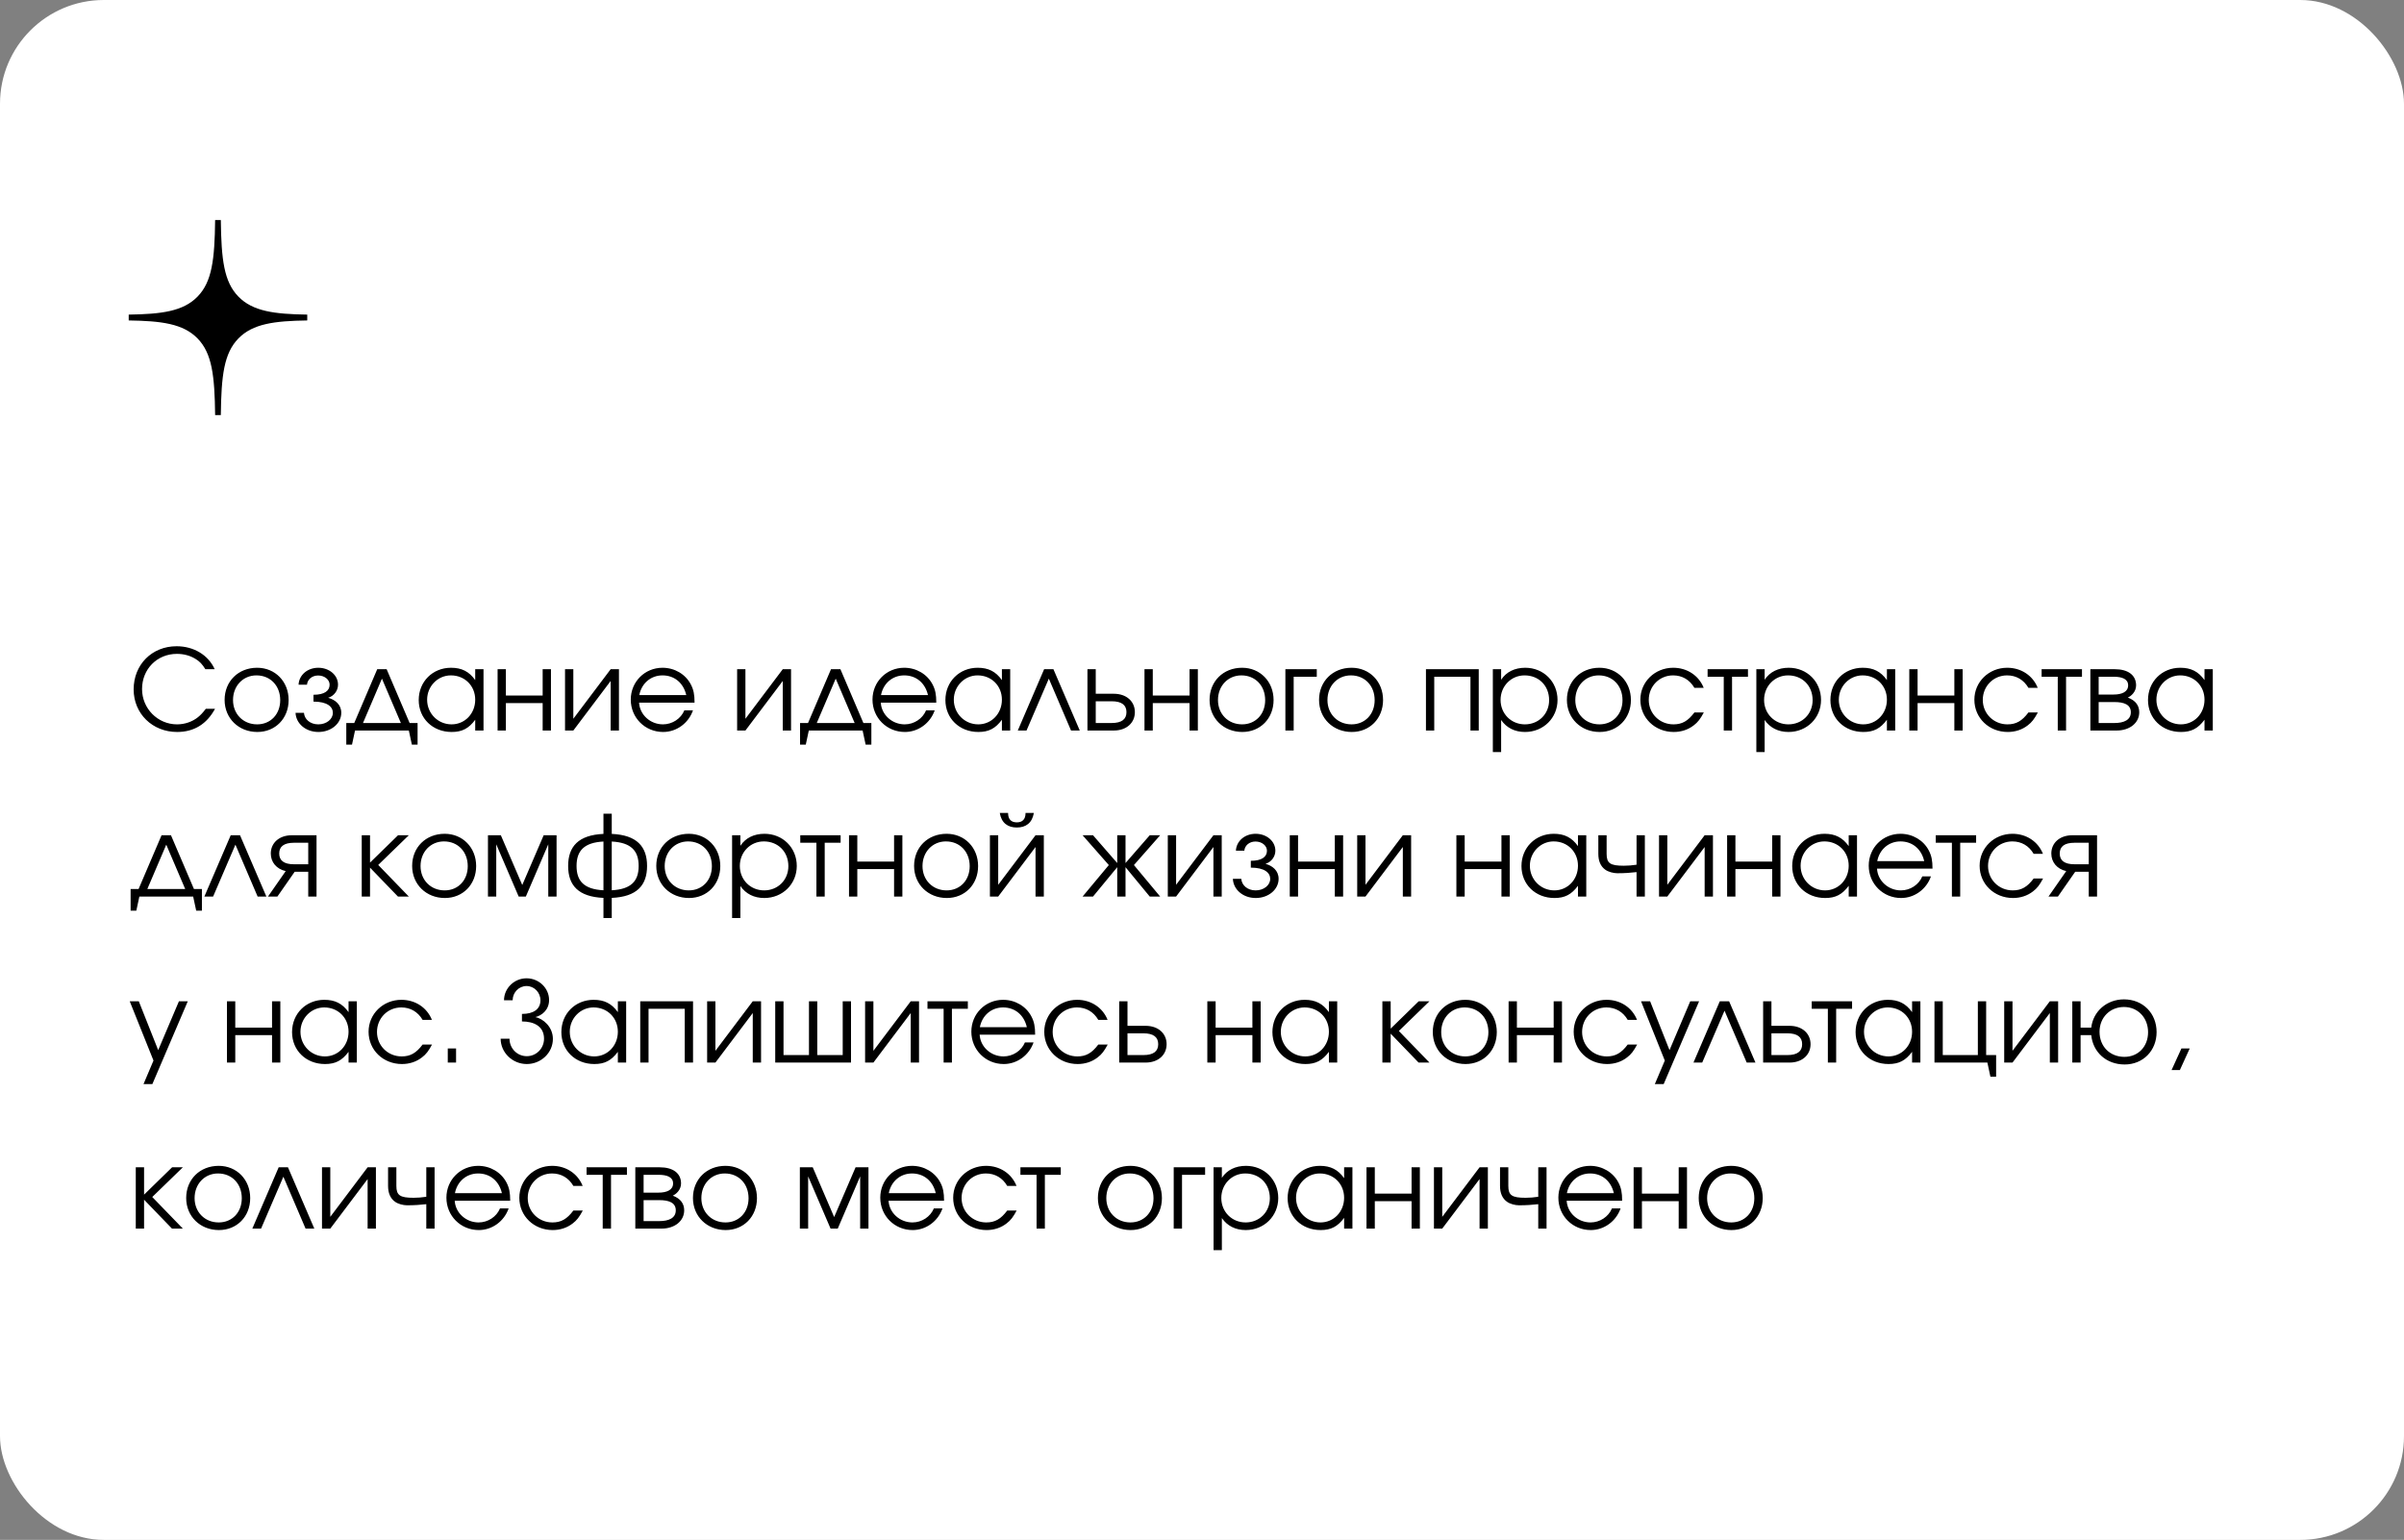 <?xml version="1.0" encoding="UTF-8"?> <svg xmlns="http://www.w3.org/2000/svg" width="579" height="371" viewBox="0 0 579 371" fill="none"><rect x="0" y="0" width="579" height="371" fill="#808080" stroke="none"/><rect width="579" height="371" rx="25" fill="white" style="fill:white;fill-opacity:1;"></rect><path d="M49.576 170.762H51.79C49.792 174.461 46.714 176.351 42.664 176.351C36.697 176.351 32.188 171.923 32.188 166.091C32.188 160.124 36.589 155.696 42.529 155.696C46.66 155.696 50.17 157.802 51.709 161.231H49.468C48.685 159.989 48.118 159.395 47.173 158.801C45.85 157.964 44.311 157.532 42.61 157.532C37.831 157.532 34.213 161.204 34.213 166.01C34.213 170.708 37.993 174.515 42.637 174.515C44.5 174.515 46.309 173.894 47.686 172.787C48.307 172.274 48.793 171.788 49.576 170.762ZM61.928 160.88C66.275 160.88 69.515 164.201 69.515 168.656C69.515 173.084 66.329 176.351 61.982 176.351C57.473 176.351 54.098 173.057 54.098 168.629C54.098 164.147 57.392 160.88 61.928 160.88ZM61.766 162.716C58.526 162.716 56.123 165.254 56.123 168.656C56.123 172.031 58.58 174.515 61.928 174.515C65.168 174.515 67.49 172.085 67.49 168.683C67.49 165.2 65.114 162.716 61.766 162.716ZM75.5 169.034V167.387C78.173 167.387 79.388 166.415 79.388 164.957C79.388 163.742 78.173 162.743 76.634 162.743C75.095 162.743 74.042 163.742 73.934 164.957H71.909C72.017 162.662 74.015 160.88 76.661 160.88C79.307 160.88 81.413 162.662 81.413 164.957C81.413 166.361 80.468 167.684 79.037 168.116C80.711 168.575 82.196 169.736 82.196 171.734C82.196 174.299 79.766 176.351 76.688 176.351C73.61 176.351 71.288 174.299 71.18 171.734H73.205C73.313 173.273 74.69 174.515 76.661 174.515C78.632 174.515 80.171 173.273 80.171 171.734C80.171 170.276 78.821 169.034 75.5 169.034ZM98.468 176H85.508L84.779 179.402H83.402V174.191H85.319L90.854 161.231H93.122L98.657 174.191H100.574V179.402H99.197L98.468 176ZM96.551 174.191L91.988 163.499L87.425 174.191H96.551ZM116.453 161.231V176H114.455V173.408C112.889 175.514 111.296 176.351 108.785 176.351C104.222 176.351 100.847 173.084 100.847 168.656C100.847 164.228 104.195 160.88 108.623 160.88C111.188 160.88 112.97 161.771 114.455 163.85V161.231H116.453ZM108.596 162.716C105.437 162.716 102.872 165.335 102.872 168.575C102.872 171.896 105.491 174.515 108.758 174.515C111.971 174.515 114.455 171.923 114.455 168.575C114.455 165.227 111.944 162.716 108.596 162.716ZM132.697 176H130.699V169.385H121.843V176H119.845V161.231H121.843V167.576H130.699V161.231H132.697V176ZM147.076 161.231H149.074V176H147.076V164.066L138.085 176H136.087V161.231H138.085V173.165L147.076 161.231ZM167.283 169.277H153.918C154.08 172.193 156.618 174.515 159.669 174.515C161.91 174.515 163.989 173.165 164.826 171.14H166.905C165.825 174.245 162.936 176.351 159.723 176.351C155.349 176.351 151.92 172.922 151.92 168.548C151.92 164.255 155.295 160.88 159.561 160.88C162.477 160.88 165.096 162.419 166.392 164.903C167.04 166.145 167.283 167.306 167.283 169.277ZM153.972 167.468H165.285C164.61 164.525 162.423 162.716 159.561 162.716C156.753 162.716 154.512 164.633 153.972 167.468ZM188.525 161.231H190.523V176H188.525V164.066L179.534 176H177.536V161.231H179.534V173.165L188.525 161.231ZM207.76 176H194.8L194.071 179.402H192.694V174.191H194.611L200.146 161.231H202.414L207.949 174.191H209.866V179.402H208.489L207.76 176ZM205.843 174.191L201.28 163.499L196.717 174.191H205.843ZM225.502 169.277H212.137C212.299 172.193 214.837 174.515 217.888 174.515C220.129 174.515 222.208 173.165 223.045 171.14H225.124C224.044 174.245 221.155 176.351 217.942 176.351C213.568 176.351 210.139 172.922 210.139 168.548C210.139 164.255 213.514 160.88 217.78 160.88C220.696 160.88 223.315 162.419 224.611 164.903C225.259 166.145 225.502 167.306 225.502 169.277ZM212.191 167.468H223.504C222.829 164.525 220.642 162.716 217.78 162.716C214.972 162.716 212.731 164.633 212.191 167.468ZM243.305 161.231V176H241.307V173.408C239.741 175.514 238.148 176.351 235.637 176.351C231.074 176.351 227.699 173.084 227.699 168.656C227.699 164.228 231.047 160.88 235.475 160.88C238.04 160.88 239.822 161.771 241.307 163.85V161.231H243.305ZM235.448 162.716C232.289 162.716 229.724 165.335 229.724 168.575C229.724 171.896 232.343 174.515 235.61 174.515C238.823 174.515 241.307 171.923 241.307 168.575C241.307 165.227 238.796 162.716 235.448 162.716ZM260.062 176H257.956L252.61 163.499L247.237 176H245.131L251.476 161.231H253.717L260.062 176ZM263.909 168.953V174.191H267.743C270.173 174.191 271.307 173.273 271.307 171.572C271.307 169.871 270.173 168.953 267.743 168.953H263.909ZM268.256 167.144C271.361 167.144 273.332 169.034 273.332 171.572C273.332 174.11 271.361 176 268.256 176H261.911V161.231H263.909V167.144H268.256ZM288.5 176H286.502V169.385H277.646V176H275.648V161.231H277.646V167.576H286.502V161.231H288.5V176ZM299.153 160.88C303.5 160.88 306.74 164.201 306.74 168.656C306.74 173.084 303.554 176.351 299.207 176.351C294.698 176.351 291.323 173.057 291.323 168.629C291.323 164.147 294.617 160.88 299.153 160.88ZM298.991 162.716C295.751 162.716 293.348 165.254 293.348 168.656C293.348 172.031 295.805 174.515 299.153 174.515C302.393 174.515 304.715 172.085 304.715 168.683C304.715 165.2 302.339 162.716 298.991 162.716ZM317.143 161.231V163.04H311.581V176H309.583V161.231H317.143ZM325.521 160.88C329.868 160.88 333.108 164.201 333.108 168.656C333.108 173.084 329.922 176.351 325.575 176.351C321.066 176.351 317.691 173.057 317.691 168.629C317.691 164.147 320.985 160.88 325.521 160.88ZM325.359 162.716C322.119 162.716 319.716 165.254 319.716 168.656C319.716 172.031 322.173 174.515 325.521 174.515C328.761 174.515 331.083 172.085 331.083 168.683C331.083 165.2 328.707 162.716 325.359 162.716ZM356.155 176H354.157V163.04H345.436V176H343.438V161.231H356.155V176ZM359.549 161.231H361.547V163.769C362.789 161.879 364.814 160.88 367.352 160.88C371.753 160.88 375.128 164.228 375.128 168.629C375.128 172.976 371.726 176.351 367.298 176.351C364.841 176.351 362.843 175.352 361.547 173.462V181.184H359.549V161.231ZM367.19 162.716C363.95 162.716 361.412 165.308 361.412 168.629C361.412 171.95 363.95 174.515 367.271 174.515C370.592 174.515 373.103 172.004 373.103 168.683C373.103 165.2 370.619 162.716 367.19 162.716ZM385.216 160.88C389.563 160.88 392.803 164.201 392.803 168.656C392.803 173.084 389.617 176.351 385.27 176.351C380.761 176.351 377.386 173.057 377.386 168.629C377.386 164.147 380.68 160.88 385.216 160.88ZM385.054 162.716C381.814 162.716 379.411 165.254 379.411 168.656C379.411 172.031 381.868 174.515 385.216 174.515C388.456 174.515 390.778 172.085 390.778 168.683C390.778 165.2 388.402 162.716 385.054 162.716ZM408.092 171.653H410.36C409.523 173.219 408.929 174.002 407.93 174.758C406.58 175.811 404.906 176.351 403.124 176.351C398.588 176.351 395.078 172.976 395.078 168.575C395.078 164.282 398.561 160.88 402.989 160.88C406.337 160.88 409.145 162.743 410.333 165.713H408.092C406.958 163.769 405.149 162.716 402.962 162.716C399.668 162.716 397.103 165.308 397.103 168.629C397.103 171.923 399.722 174.515 403.043 174.515C405.149 174.515 406.553 173.705 408.092 171.653ZM420.995 163.04H417.161V176H415.163V163.04H411.275V161.231H420.995V163.04ZM423.014 161.231H425.012V163.769C426.254 161.879 428.279 160.88 430.817 160.88C435.218 160.88 438.593 164.228 438.593 168.629C438.593 172.976 435.191 176.351 430.763 176.351C428.306 176.351 426.308 175.352 425.012 173.462V181.184H423.014V161.231ZM430.655 162.716C427.415 162.716 424.877 165.308 424.877 168.629C424.877 171.95 427.415 174.515 430.736 174.515C434.057 174.515 436.568 172.004 436.568 168.683C436.568 165.2 434.084 162.716 430.655 162.716ZM456.458 161.231V176H454.46V173.408C452.894 175.514 451.301 176.351 448.79 176.351C444.227 176.351 440.852 173.084 440.852 168.656C440.852 164.228 444.2 160.88 448.628 160.88C451.193 160.88 452.975 161.771 454.46 163.85V161.231H456.458ZM448.601 162.716C445.442 162.716 442.877 165.335 442.877 168.575C442.877 171.896 445.496 174.515 448.763 174.515C451.976 174.515 454.46 171.923 454.46 168.575C454.46 165.227 451.949 162.716 448.601 162.716ZM472.701 176H470.703V169.385H461.847V176H459.849V161.231H461.847V167.576H470.703V161.231H472.701V176ZM488.539 171.653H490.807C489.97 173.219 489.376 174.002 488.377 174.758C487.027 175.811 485.353 176.351 483.571 176.351C479.035 176.351 475.525 172.976 475.525 168.575C475.525 164.282 479.008 160.88 483.436 160.88C486.784 160.88 489.592 162.743 490.78 165.713H488.539C487.405 163.769 485.596 162.716 483.409 162.716C480.115 162.716 477.55 165.308 477.55 168.629C477.55 171.923 480.169 174.515 483.49 174.515C485.596 174.515 487 173.705 488.539 171.653ZM501.441 163.04H497.607V176H495.609V163.04H491.721V161.231H501.441V163.04ZM505.459 169.142V174.191H509.266C511.48 174.191 513.208 173.489 513.208 171.599C513.208 169.709 511.48 169.142 509.266 169.142H505.459ZM514.477 165.119C514.477 166.712 513.235 167.738 512.479 168.062C514.396 168.764 515.233 170.033 515.233 171.599C515.233 174.11 513.019 176 509.779 176H503.461V161.231H509.374C512.506 161.231 514.477 162.635 514.477 165.119ZM512.56 165.119C512.56 163.58 511.102 163.04 509.05 163.04H505.459V167.333H509.05C511.102 167.333 512.56 166.658 512.56 165.119ZM532.949 161.231V176H530.951V173.408C529.385 175.514 527.792 176.351 525.281 176.351C520.718 176.351 517.343 173.084 517.343 168.656C517.343 164.228 520.691 160.88 525.119 160.88C527.684 160.88 529.466 161.771 530.951 163.85V161.231H532.949ZM525.092 162.716C521.933 162.716 519.368 165.335 519.368 168.575C519.368 171.896 521.987 174.515 525.254 174.515C528.467 174.515 530.951 171.923 530.951 168.575C530.951 165.227 528.44 162.716 525.092 162.716ZM46.525 216H33.565L32.836 219.402H31.459V214.191H33.376L38.911 201.231H41.179L46.714 214.191H48.631V219.402H47.254L46.525 216ZM44.608 214.191L40.045 203.499L35.482 214.191H44.608ZM64.154 216H62.048L56.702 203.499L51.329 216H49.223L55.568 201.231H57.809L64.154 216ZM74.238 208.224V203.04H70.809C68.379 203.04 67.245 203.958 67.245 205.632C67.245 207.306 68.379 208.224 70.809 208.224H74.238ZM70.971 210.033L66.813 216H64.545L68.811 209.871C66.57 209.358 65.22 207.711 65.22 205.632C65.22 203.121 67.191 201.231 70.296 201.231H76.236V216H74.238V210.033H70.971ZM87.123 201.231H89.121V207.819L95.871 201.231H98.463L91.092 208.386L98.463 216H95.844L89.121 209.034V216H87.123V201.231ZM107.095 200.88C111.442 200.88 114.682 204.201 114.682 208.656C114.682 213.084 111.496 216.351 107.149 216.351C102.64 216.351 99.265 213.057 99.265 208.629C99.265 204.147 102.559 200.88 107.095 200.88ZM106.933 202.716C103.693 202.716 101.29 205.254 101.29 208.656C101.29 212.031 103.747 214.515 107.095 214.515C110.335 214.515 112.657 212.085 112.657 208.683C112.657 205.2 110.281 202.716 106.933 202.716ZM117.524 216V201.231H120.629L125.786 213.219L130.943 201.231H134.048V216H132.05V203.418L126.65 216H124.922L119.522 203.418V216H117.524ZM145.342 196.047H147.34V200.907C153.361 201.177 155.845 203.931 155.845 208.629C155.845 213.327 153.361 216.054 147.34 216.324V221.184H145.342V216.324C139.321 216.054 136.837 213.327 136.837 208.629C136.837 203.931 139.321 201.177 145.342 200.907V196.047ZM145.342 202.743C140.671 202.986 138.862 204.984 138.862 208.629C138.862 212.274 140.671 214.245 145.342 214.488V202.743ZM147.34 214.488C152.011 214.245 153.82 212.274 153.82 208.629C153.82 204.984 152.011 202.986 147.34 202.743V214.488ZM165.894 200.88C170.241 200.88 173.481 204.201 173.481 208.656C173.481 213.084 170.295 216.351 165.948 216.351C161.439 216.351 158.064 213.057 158.064 208.629C158.064 204.147 161.358 200.88 165.894 200.88ZM165.732 202.716C162.492 202.716 160.089 205.254 160.089 208.656C160.089 212.031 162.546 214.515 165.894 214.515C169.134 214.515 171.456 212.085 171.456 208.683C171.456 205.2 169.08 202.716 165.732 202.716ZM176.323 201.231H178.321V203.769C179.563 201.879 181.588 200.88 184.126 200.88C188.527 200.88 191.902 204.228 191.902 208.629C191.902 212.976 188.5 216.351 184.072 216.351C181.615 216.351 179.617 215.352 178.321 213.462V221.184H176.323V201.231ZM183.964 202.716C180.724 202.716 178.186 205.308 178.186 208.629C178.186 211.95 180.724 214.515 184.045 214.515C187.366 214.515 189.877 212.004 189.877 208.683C189.877 205.2 187.393 202.716 183.964 202.716ZM202.464 203.04H198.63V216H196.632V203.04H192.744V201.231H202.464V203.04ZM217.335 216H215.337V209.385H206.481V216H204.483V201.231H206.481V207.576H215.337V201.231H217.335V216ZM227.988 200.88C232.335 200.88 235.575 204.201 235.575 208.656C235.575 213.084 232.389 216.351 228.042 216.351C223.533 216.351 220.158 213.057 220.158 208.629C220.158 204.147 223.452 200.88 227.988 200.88ZM227.826 202.716C224.586 202.716 222.183 205.254 222.183 208.656C222.183 212.031 224.64 214.515 227.988 214.515C231.228 214.515 233.55 212.085 233.55 208.683C233.55 205.2 231.174 202.716 227.826 202.716ZM240.794 195.858H242.792C242.792 197.424 243.575 198.126 244.898 198.126C246.221 198.126 247.004 197.424 247.004 195.858H249.002C248.597 198.288 247.058 199.368 244.898 199.368C242.738 199.368 241.199 198.288 240.794 195.858ZM249.407 201.231H251.405V216H249.407V204.066L240.416 216H238.418V201.231H240.416V213.165L249.407 201.231ZM269.083 201.231H271.081V207.927L276.913 201.231H279.424L273.106 208.413L279.424 216H276.913L271.081 208.926V216H269.083V208.926L263.251 216H260.74L267.058 208.413L260.74 201.231H263.251L269.083 207.927V201.231ZM292.253 201.231H294.251V216H292.253V204.066L283.262 216H281.264V201.231H283.262V213.165L292.253 201.231ZM301.256 209.034V207.387C303.929 207.387 305.144 206.415 305.144 204.957C305.144 203.742 303.929 202.743 302.39 202.743C300.851 202.743 299.798 203.742 299.69 204.957H297.665C297.773 202.662 299.771 200.88 302.417 200.88C305.063 200.88 307.169 202.662 307.169 204.957C307.169 206.361 306.224 207.684 304.793 208.116C306.467 208.575 307.952 209.736 307.952 211.734C307.952 214.299 305.522 216.351 302.444 216.351C299.366 216.351 297.044 214.299 296.936 211.734H298.961C299.069 213.273 300.446 214.515 302.417 214.515C304.388 214.515 305.927 213.273 305.927 211.734C305.927 210.276 304.577 209.034 301.256 209.034ZM323.49 216H321.492V209.385H312.636V216H310.638V201.231H312.636V207.576H321.492V201.231H323.49V216ZM337.869 201.231H339.867V216H337.869V204.066L328.878 216H326.88V201.231H328.878V213.165L337.869 201.231ZM363.62 216H361.622V209.385H352.766V216H350.768V201.231H352.766V207.576H361.622V201.231H363.62V216ZM382.05 201.231V216H380.052V213.408C378.486 215.514 376.893 216.351 374.382 216.351C369.819 216.351 366.444 213.084 366.444 208.656C366.444 204.228 369.792 200.88 374.22 200.88C376.785 200.88 378.567 201.771 380.052 203.85V201.231H382.05ZM374.193 202.716C371.034 202.716 368.469 205.335 368.469 208.575C368.469 211.896 371.088 214.515 374.355 214.515C377.568 214.515 380.052 211.923 380.052 208.575C380.052 205.227 377.541 202.716 374.193 202.716ZM396.16 201.231V216H394.162V210.114C392.812 210.276 391.273 210.384 389.518 210.384C388.6 210.384 387.358 210.06 386.656 209.547C385.495 208.737 384.955 207.414 384.955 205.713V201.231H386.953V205.713C386.953 207.981 387.817 208.575 391.111 208.575C392.218 208.575 392.974 208.494 394.162 208.332V201.231H396.16ZM410.563 201.231H412.561V216H410.563V204.066L401.572 216H399.574V201.231H401.572V213.165L410.563 201.231ZM428.826 216H426.828V209.385H417.972V216H415.974V201.231H417.972V207.576H426.828V201.231H428.826V216ZM447.256 201.231V216H445.258V213.408C443.692 215.514 442.099 216.351 439.588 216.351C435.025 216.351 431.65 213.084 431.65 208.656C431.65 204.228 434.998 200.88 439.426 200.88C441.991 200.88 443.773 201.771 445.258 203.85V201.231H447.256ZM439.399 202.716C436.24 202.716 433.675 205.335 433.675 208.575C433.675 211.896 436.294 214.515 439.561 214.515C442.774 214.515 445.258 211.923 445.258 208.575C445.258 205.227 442.747 202.716 439.399 202.716ZM465.443 209.277H452.078C452.24 212.193 454.778 214.515 457.829 214.515C460.07 214.515 462.149 213.165 462.986 211.14H465.065C463.985 214.245 461.096 216.351 457.883 216.351C453.509 216.351 450.08 212.922 450.08 208.548C450.08 204.255 453.455 200.88 457.721 200.88C460.637 200.88 463.256 202.419 464.552 204.903C465.2 206.145 465.443 207.306 465.443 209.277ZM452.132 207.468H463.445C462.77 204.525 460.583 202.716 457.721 202.716C454.913 202.716 452.672 204.633 452.132 207.468ZM475.944 203.04H472.11V216H470.112V203.04H466.224V201.231H475.944V203.04ZM489.804 211.653H492.072C491.235 213.219 490.641 214.002 489.642 214.758C488.292 215.811 486.618 216.351 484.836 216.351C480.3 216.351 476.79 212.976 476.79 208.575C476.79 204.282 480.273 200.88 484.701 200.88C488.049 200.88 490.857 202.743 492.045 205.713H489.804C488.67 203.769 486.861 202.716 484.674 202.716C481.38 202.716 478.815 205.308 478.815 208.629C478.815 211.923 481.434 214.515 484.755 214.515C486.861 214.515 488.265 213.705 489.804 211.653ZM503.074 208.224V203.04H499.645C497.215 203.04 496.081 203.958 496.081 205.632C496.081 207.306 497.215 208.224 499.645 208.224H503.074ZM499.807 210.033L495.649 216H493.381L497.647 209.871C495.406 209.358 494.056 207.711 494.056 205.632C494.056 203.121 496.027 201.231 499.132 201.231H505.072V216H503.074V210.033H499.807ZM34.564 261.184L36.967 255.514L31.243 241.231H33.43L38.101 253.003L43.096 241.231H45.229L36.697 261.184H34.564ZM67.517 256H65.519V249.385H56.663V256H54.665V241.231H56.663V247.576H65.519V241.231H67.517V256ZM85.946 241.231V256H83.948V253.408C82.382 255.514 80.789 256.351 78.278 256.351C73.715 256.351 70.34 253.084 70.34 248.656C70.34 244.228 73.688 240.88 78.116 240.88C80.681 240.88 82.463 241.771 83.948 243.85V241.231H85.946ZM78.089 242.716C74.93 242.716 72.365 245.335 72.365 248.575C72.365 251.896 74.984 254.515 78.251 254.515C81.464 254.515 83.948 251.923 83.948 248.575C83.948 245.227 81.437 242.716 78.089 242.716ZM101.785 251.653H104.053C103.216 253.219 102.622 254.002 101.623 254.758C100.273 255.811 98.599 256.351 96.817 256.351C92.281 256.351 88.771 252.976 88.771 248.575C88.771 244.282 92.254 240.88 96.682 240.88C100.03 240.88 102.838 242.743 104.026 245.713H101.785C100.651 243.769 98.842 242.716 96.655 242.716C93.361 242.716 90.796 245.308 90.796 248.629C90.796 251.923 93.415 254.515 96.736 254.515C98.842 254.515 100.246 253.705 101.785 251.653ZM107.845 256V252.598H109.843V256H107.845ZM125.711 244.282C128.519 244.282 130.166 243.121 130.166 240.988C130.166 239.125 128.681 237.559 126.818 237.559C124.955 237.559 123.47 239.125 123.47 240.988H121.391C121.391 238.126 123.821 235.696 126.818 235.696C129.815 235.696 132.245 238.072 132.245 240.934C132.245 243.418 130.355 244.714 128.951 245.038C130.733 245.389 133.163 247.333 133.163 250.303C133.163 253.624 130.328 256.351 126.872 256.351C123.416 256.351 120.581 253.57 120.581 250.249H122.714C122.714 252.571 124.55 254.461 126.872 254.461C129.194 254.461 131.03 252.571 131.03 250.249C131.03 247.198 128.519 246.091 125.711 246.091V244.282ZM150.809 241.231V256H148.811V253.408C147.245 255.514 145.652 256.351 143.141 256.351C138.578 256.351 135.203 253.084 135.203 248.656C135.203 244.228 138.551 240.88 142.979 240.88C145.544 240.88 147.326 241.771 148.811 243.85V241.231H150.809ZM142.952 242.716C139.793 242.716 137.228 245.335 137.228 248.575C137.228 251.896 139.847 254.515 143.114 254.515C146.327 254.515 148.811 251.923 148.811 248.575C148.811 245.227 146.3 242.716 142.952 242.716ZM166.918 256H164.92V243.04H156.199V256H154.201V241.231H166.918V256ZM181.3 241.231H183.298V256H181.3V244.066L172.309 256H170.311V241.231H172.309V253.165L181.3 241.231ZM204.964 256H186.712V241.231H188.71V254.191H194.839V241.231H196.837V254.191H202.966V241.231H204.964V256ZM219.348 241.231H221.346V256H219.348V244.066L210.357 256H208.359V241.231H210.357V253.165L219.348 241.231ZM233.103 243.04H229.269V256H227.271V243.04H223.383V241.231H233.103V243.04ZM249.311 249.277H235.946C236.108 252.193 238.646 254.515 241.697 254.515C243.938 254.515 246.017 253.165 246.854 251.14H248.933C247.853 254.245 244.964 256.351 241.751 256.351C237.377 256.351 233.948 252.922 233.948 248.548C233.948 244.255 237.323 240.88 241.589 240.88C244.505 240.88 247.124 242.419 248.42 244.903C249.068 246.145 249.311 247.306 249.311 249.277ZM236 247.468H247.313C246.638 244.525 244.451 242.716 241.589 242.716C238.781 242.716 236.54 244.633 236 247.468ZM264.523 251.653H266.791C265.954 253.219 265.36 254.002 264.361 254.758C263.011 255.811 261.337 256.351 259.555 256.351C255.019 256.351 251.509 252.976 251.509 248.575C251.509 244.282 254.992 240.88 259.42 240.88C262.768 240.88 265.576 242.743 266.764 245.713H264.523C263.389 243.769 261.58 242.716 259.393 242.716C256.099 242.716 253.534 245.308 253.534 248.629C253.534 251.923 256.153 254.515 259.474 254.515C261.58 254.515 262.984 253.705 264.523 251.653ZM271.555 248.953V254.191H275.389C277.819 254.191 278.953 253.273 278.953 251.572C278.953 249.871 277.819 248.953 275.389 248.953H271.555ZM275.902 247.144C279.007 247.144 280.978 249.034 280.978 251.572C280.978 254.11 279.007 256 275.902 256H269.557V241.231H271.555V247.144H275.902ZM303.635 256H301.637V249.385H292.781V256H290.783V241.231H292.781V247.576H301.637V241.231H303.635V256ZM322.064 241.231V256H320.066V253.408C318.5 255.514 316.907 256.351 314.396 256.351C309.833 256.351 306.458 253.084 306.458 248.656C306.458 244.228 309.806 240.88 314.234 240.88C316.799 240.88 318.581 241.771 320.066 243.85V241.231H322.064ZM314.207 242.716C311.048 242.716 308.483 245.335 308.483 248.575C308.483 251.896 311.102 254.515 314.369 254.515C317.582 254.515 320.066 251.923 320.066 248.575C320.066 245.227 317.555 242.716 314.207 242.716ZM332.944 241.231H334.942V247.819L341.692 241.231H344.284L336.913 248.386L344.284 256H341.665L334.942 249.034V256H332.944V241.231ZM352.916 240.88C357.263 240.88 360.503 244.201 360.503 248.656C360.503 253.084 357.317 256.351 352.97 256.351C348.461 256.351 345.086 253.057 345.086 248.629C345.086 244.147 348.38 240.88 352.916 240.88ZM352.754 242.716C349.514 242.716 347.111 245.254 347.111 248.656C347.111 252.031 349.568 254.515 352.916 254.515C356.156 254.515 358.478 252.085 358.478 248.683C358.478 245.2 356.102 242.716 352.754 242.716ZM376.198 256H374.2V249.385H365.344V256H363.346V241.231H365.344V247.576H374.2V241.231H376.198V256ZM392.035 251.653H394.303C393.466 253.219 392.872 254.002 391.873 254.758C390.523 255.811 388.849 256.351 387.067 256.351C382.531 256.351 379.021 252.976 379.021 248.575C379.021 244.282 382.504 240.88 386.932 240.88C390.28 240.88 393.088 242.743 394.276 245.713H392.035C390.901 243.769 389.092 242.716 386.905 242.716C383.611 242.716 381.046 245.308 381.046 248.629C381.046 251.923 383.665 254.515 386.986 254.515C389.092 254.515 390.496 253.705 392.035 251.653ZM398.563 261.184L400.966 255.514L395.242 241.231H397.429L402.1 253.003L407.095 241.231H409.228L400.696 261.184H398.563ZM422.8 256H420.694L415.348 243.499L409.975 256H407.869L414.214 241.231H416.455L422.8 256ZM426.647 248.953V254.191H430.481C432.911 254.191 434.045 253.273 434.045 251.572C434.045 249.871 432.911 248.953 430.481 248.953H426.647ZM430.994 247.144C434.099 247.144 436.07 249.034 436.07 251.572C436.07 254.11 434.099 256 430.994 256H424.649V241.231H426.647V247.144H430.994ZM446.07 243.04H442.236V256H440.238V243.04H436.35V241.231H446.07V243.04ZM462.522 241.231V256H460.524V253.408C458.958 255.514 457.365 256.351 454.854 256.351C450.291 256.351 446.916 253.084 446.916 248.656C446.916 244.228 450.264 240.88 454.692 240.88C457.257 240.88 459.039 241.771 460.524 243.85V241.231H462.522ZM454.665 242.716C451.506 242.716 448.941 245.335 448.941 248.575C448.941 251.896 451.56 254.515 454.827 254.515C458.04 254.515 460.524 251.923 460.524 248.575C460.524 245.227 458.013 242.716 454.665 242.716ZM478.361 241.231V254.191H480.764V259.402H479.387L478.658 256H465.914V241.231H467.912V254.191H476.363V241.231H478.361ZM493.699 241.231H495.697V256H493.699V244.066L484.708 256H482.71V241.231H484.708V253.165L493.699 241.231ZM511.557 242.608C508.182 242.608 505.671 245.146 505.671 248.575C505.671 252.112 508.155 254.623 511.665 254.623C514.986 254.623 517.362 252.139 517.362 248.683C517.362 245.2 514.905 242.608 511.557 242.608ZM511.557 240.772C516.093 240.772 519.414 244.093 519.414 248.656C519.414 253.138 516.147 256.459 511.719 256.459C507.291 256.459 504.078 253.489 503.673 249.385H501.108V256H499.11V241.231H501.108V247.576H503.673C504.132 243.661 507.399 240.772 511.557 240.772ZM523.017 257.809L525.393 252.598H527.391L525.015 257.809H523.017ZM32.701 281.231H34.699V287.819L41.449 281.231H44.041L36.67 288.386L44.041 296H41.422L34.699 289.034V296H32.701V281.231ZM52.673 280.88C57.02 280.88 60.26 284.201 60.26 288.656C60.26 293.084 57.074 296.351 52.727 296.351C48.218 296.351 44.843 293.057 44.843 288.629C44.843 284.147 48.137 280.88 52.673 280.88ZM52.511 282.716C49.271 282.716 46.868 285.254 46.868 288.656C46.868 292.031 49.325 294.515 52.673 294.515C55.913 294.515 58.235 292.085 58.235 288.683C58.235 285.2 55.859 282.716 52.511 282.716ZM75.703 296H73.597L68.251 283.499L62.878 296H60.772L67.117 281.231H69.358L75.703 296ZM88.541 281.231H90.539V296H88.541V284.066L79.55 296H77.552V281.231H79.55V293.165L88.541 281.231ZM104.671 281.231V296H102.673V290.114C101.323 290.276 99.784 290.384 98.029 290.384C97.111 290.384 95.869 290.06 95.167 289.547C94.006 288.737 93.466 287.414 93.466 285.713V281.231H95.464V285.713C95.464 287.981 96.328 288.575 99.622 288.575C100.729 288.575 101.485 288.494 102.673 288.332V281.231H104.671ZM122.881 289.277H109.516C109.678 292.193 112.216 294.515 115.267 294.515C117.508 294.515 119.587 293.165 120.424 291.14H122.503C121.423 294.245 118.534 296.351 115.321 296.351C110.947 296.351 107.518 292.922 107.518 288.548C107.518 284.255 110.893 280.88 115.159 280.88C118.075 280.88 120.694 282.419 121.99 284.903C122.638 286.145 122.881 287.306 122.881 289.277ZM109.57 287.468H120.883C120.208 284.525 118.021 282.716 115.159 282.716C112.351 282.716 110.11 284.633 109.57 287.468ZM138.092 291.653H140.36C139.523 293.219 138.929 294.002 137.93 294.758C136.58 295.811 134.906 296.351 133.124 296.351C128.588 296.351 125.078 292.976 125.078 288.575C125.078 284.282 128.561 280.88 132.989 280.88C136.337 280.88 139.145 282.743 140.333 285.713H138.092C136.958 283.769 135.149 282.716 132.962 282.716C129.668 282.716 127.103 285.308 127.103 288.629C127.103 291.923 129.722 294.515 133.043 294.515C135.149 294.515 136.553 293.705 138.092 291.653ZM150.995 283.04H147.161V296H145.163V283.04H141.275V281.231H150.995V283.04ZM155.012 289.142V294.191H158.819C161.033 294.191 162.761 293.489 162.761 291.599C162.761 289.709 161.033 289.142 158.819 289.142H155.012ZM164.03 285.119C164.03 286.712 162.788 287.738 162.032 288.062C163.949 288.764 164.786 290.033 164.786 291.599C164.786 294.11 162.572 296 159.332 296H153.014V281.231H158.927C162.059 281.231 164.03 282.635 164.03 285.119ZM162.113 285.119C162.113 283.58 160.655 283.04 158.603 283.04H155.012V287.333H158.603C160.655 287.333 162.113 286.658 162.113 285.119ZM174.727 280.88C179.074 280.88 182.314 284.201 182.314 288.656C182.314 293.084 179.128 296.351 174.781 296.351C170.272 296.351 166.897 293.057 166.897 288.629C166.897 284.147 170.191 280.88 174.727 280.88ZM174.565 282.716C171.325 282.716 168.922 285.254 168.922 288.656C168.922 292.031 171.379 294.515 174.727 294.515C177.967 294.515 180.289 292.085 180.289 288.683C180.289 285.2 177.913 282.716 174.565 282.716ZM192.644 296V281.231H195.749L200.906 293.219L206.063 281.231H209.168V296H207.17V283.418L201.77 296H200.042L194.642 283.418V296H192.644ZM227.374 289.277H214.009C214.171 292.193 216.709 294.515 219.76 294.515C222.001 294.515 224.08 293.165 224.917 291.14H226.996C225.916 294.245 223.027 296.351 219.814 296.351C215.44 296.351 212.011 292.922 212.011 288.548C212.011 284.255 215.386 280.88 219.652 280.88C222.568 280.88 225.187 282.419 226.483 284.903C227.131 286.145 227.374 287.306 227.374 289.277ZM214.063 287.468H225.376C224.701 284.525 222.514 282.716 219.652 282.716C216.844 282.716 214.603 284.633 214.063 287.468ZM242.586 291.653H244.854C244.017 293.219 243.423 294.002 242.424 294.758C241.074 295.811 239.4 296.351 237.618 296.351C233.082 296.351 229.572 292.976 229.572 288.575C229.572 284.282 233.055 280.88 237.483 280.88C240.831 280.88 243.639 282.743 244.827 285.713H242.586C241.452 283.769 239.643 282.716 237.456 282.716C234.162 282.716 231.597 285.308 231.597 288.629C231.597 291.923 234.216 294.515 237.537 294.515C239.643 294.515 241.047 293.705 242.586 291.653ZM255.488 283.04H251.654V296H249.656V283.04H245.768V281.231H255.488V283.04ZM272.259 280.88C276.606 280.88 279.846 284.201 279.846 288.656C279.846 293.084 276.66 296.351 272.313 296.351C267.804 296.351 264.429 293.057 264.429 288.629C264.429 284.147 267.723 280.88 272.259 280.88ZM272.097 282.716C268.857 282.716 266.454 285.254 266.454 288.656C266.454 292.031 268.911 294.515 272.259 294.515C275.499 294.515 277.821 292.085 277.821 288.683C277.821 285.2 275.445 282.716 272.097 282.716ZM290.248 281.231V283.04H284.686V296H282.688V281.231H290.248ZM292.286 281.231H294.284V283.769C295.526 281.879 297.551 280.88 300.089 280.88C304.49 280.88 307.865 284.228 307.865 288.629C307.865 292.976 304.463 296.351 300.035 296.351C297.578 296.351 295.58 295.352 294.284 293.462V301.184H292.286V281.231ZM299.927 282.716C296.687 282.716 294.149 285.308 294.149 288.629C294.149 291.95 296.687 294.515 300.008 294.515C303.329 294.515 305.84 292.004 305.84 288.683C305.84 285.2 303.356 282.716 299.927 282.716ZM325.729 281.231V296H323.731V293.408C322.165 295.514 320.572 296.351 318.061 296.351C313.498 296.351 310.123 293.084 310.123 288.656C310.123 284.228 313.471 280.88 317.899 280.88C320.464 280.88 322.246 281.771 323.731 283.85V281.231H325.729ZM317.872 282.716C314.713 282.716 312.148 285.335 312.148 288.575C312.148 291.896 314.767 294.515 318.034 294.515C321.247 294.515 323.731 291.923 323.731 288.575C323.731 285.227 321.22 282.716 317.872 282.716ZM341.973 296H339.975V289.385H331.119V296H329.121V281.231H331.119V287.576H339.975V281.231H341.973V296ZM356.352 281.231H358.35V296H356.352V284.066L347.361 296H345.363V281.231H347.361V293.165L356.352 281.231ZM372.483 281.231V296H370.485V290.114C369.135 290.276 367.596 290.384 365.841 290.384C364.923 290.384 363.681 290.06 362.979 289.547C361.818 288.737 361.278 287.414 361.278 285.713V281.231H363.276V285.713C363.276 287.981 364.14 288.575 367.434 288.575C368.541 288.575 369.297 288.494 370.485 288.332V281.231H372.483ZM390.692 289.277H377.327C377.489 292.193 380.027 294.515 383.078 294.515C385.319 294.515 387.398 293.165 388.235 291.14H390.314C389.234 294.245 386.345 296.351 383.132 296.351C378.758 296.351 375.329 292.922 375.329 288.548C375.329 284.255 378.704 280.88 382.97 280.88C385.886 280.88 388.505 282.419 389.801 284.903C390.449 286.145 390.692 287.306 390.692 289.277ZM377.381 287.468H388.694C388.019 284.525 385.832 282.716 382.97 282.716C380.162 282.716 377.921 284.633 377.381 287.468ZM406.309 296H404.311V289.385H395.455V296H393.457V281.231H395.455V287.576H404.311V281.231H406.309V296ZM416.962 280.88C421.309 280.88 424.549 284.201 424.549 288.656C424.549 293.084 421.363 296.351 417.016 296.351C412.507 296.351 409.132 293.057 409.132 288.629C409.132 284.147 412.426 280.88 416.962 280.88ZM416.8 282.716C413.56 282.716 411.157 285.254 411.157 288.656C411.157 292.031 413.614 294.515 416.962 294.515C420.202 294.515 422.524 292.085 422.524 288.683C422.524 285.2 420.148 282.716 416.8 282.716Z" fill="#2F3C35" style="fill:#2F3C35;fill:color(display-p3 0.184 0.235 0.208);fill-opacity:1;"></path><path fill-rule="evenodd" clip-rule="evenodd" d="M53.186 100C53.301 90.473 53.934 85.119 57.414 81.546C60.894 77.973 66.109 77.323 74 77.204V75.796C66.109 75.677 60.894 75.027 57.414 71.454C53.934 67.881 53.301 62.527 53.186 53L51.814 53C51.699 62.527 51.066 67.881 47.586 71.454C44.106 75.027 38.891 75.677 31 75.796L31 77.204C38.891 77.323 44.106 77.973 47.586 81.546C51.066 85.119 51.699 90.473 51.814 100H53.186Z" fill="#2F3C35" style="fill:#2F3C35;fill:color(display-p3 0.184 0.235 0.208);fill-opacity:1;"></path></svg> 